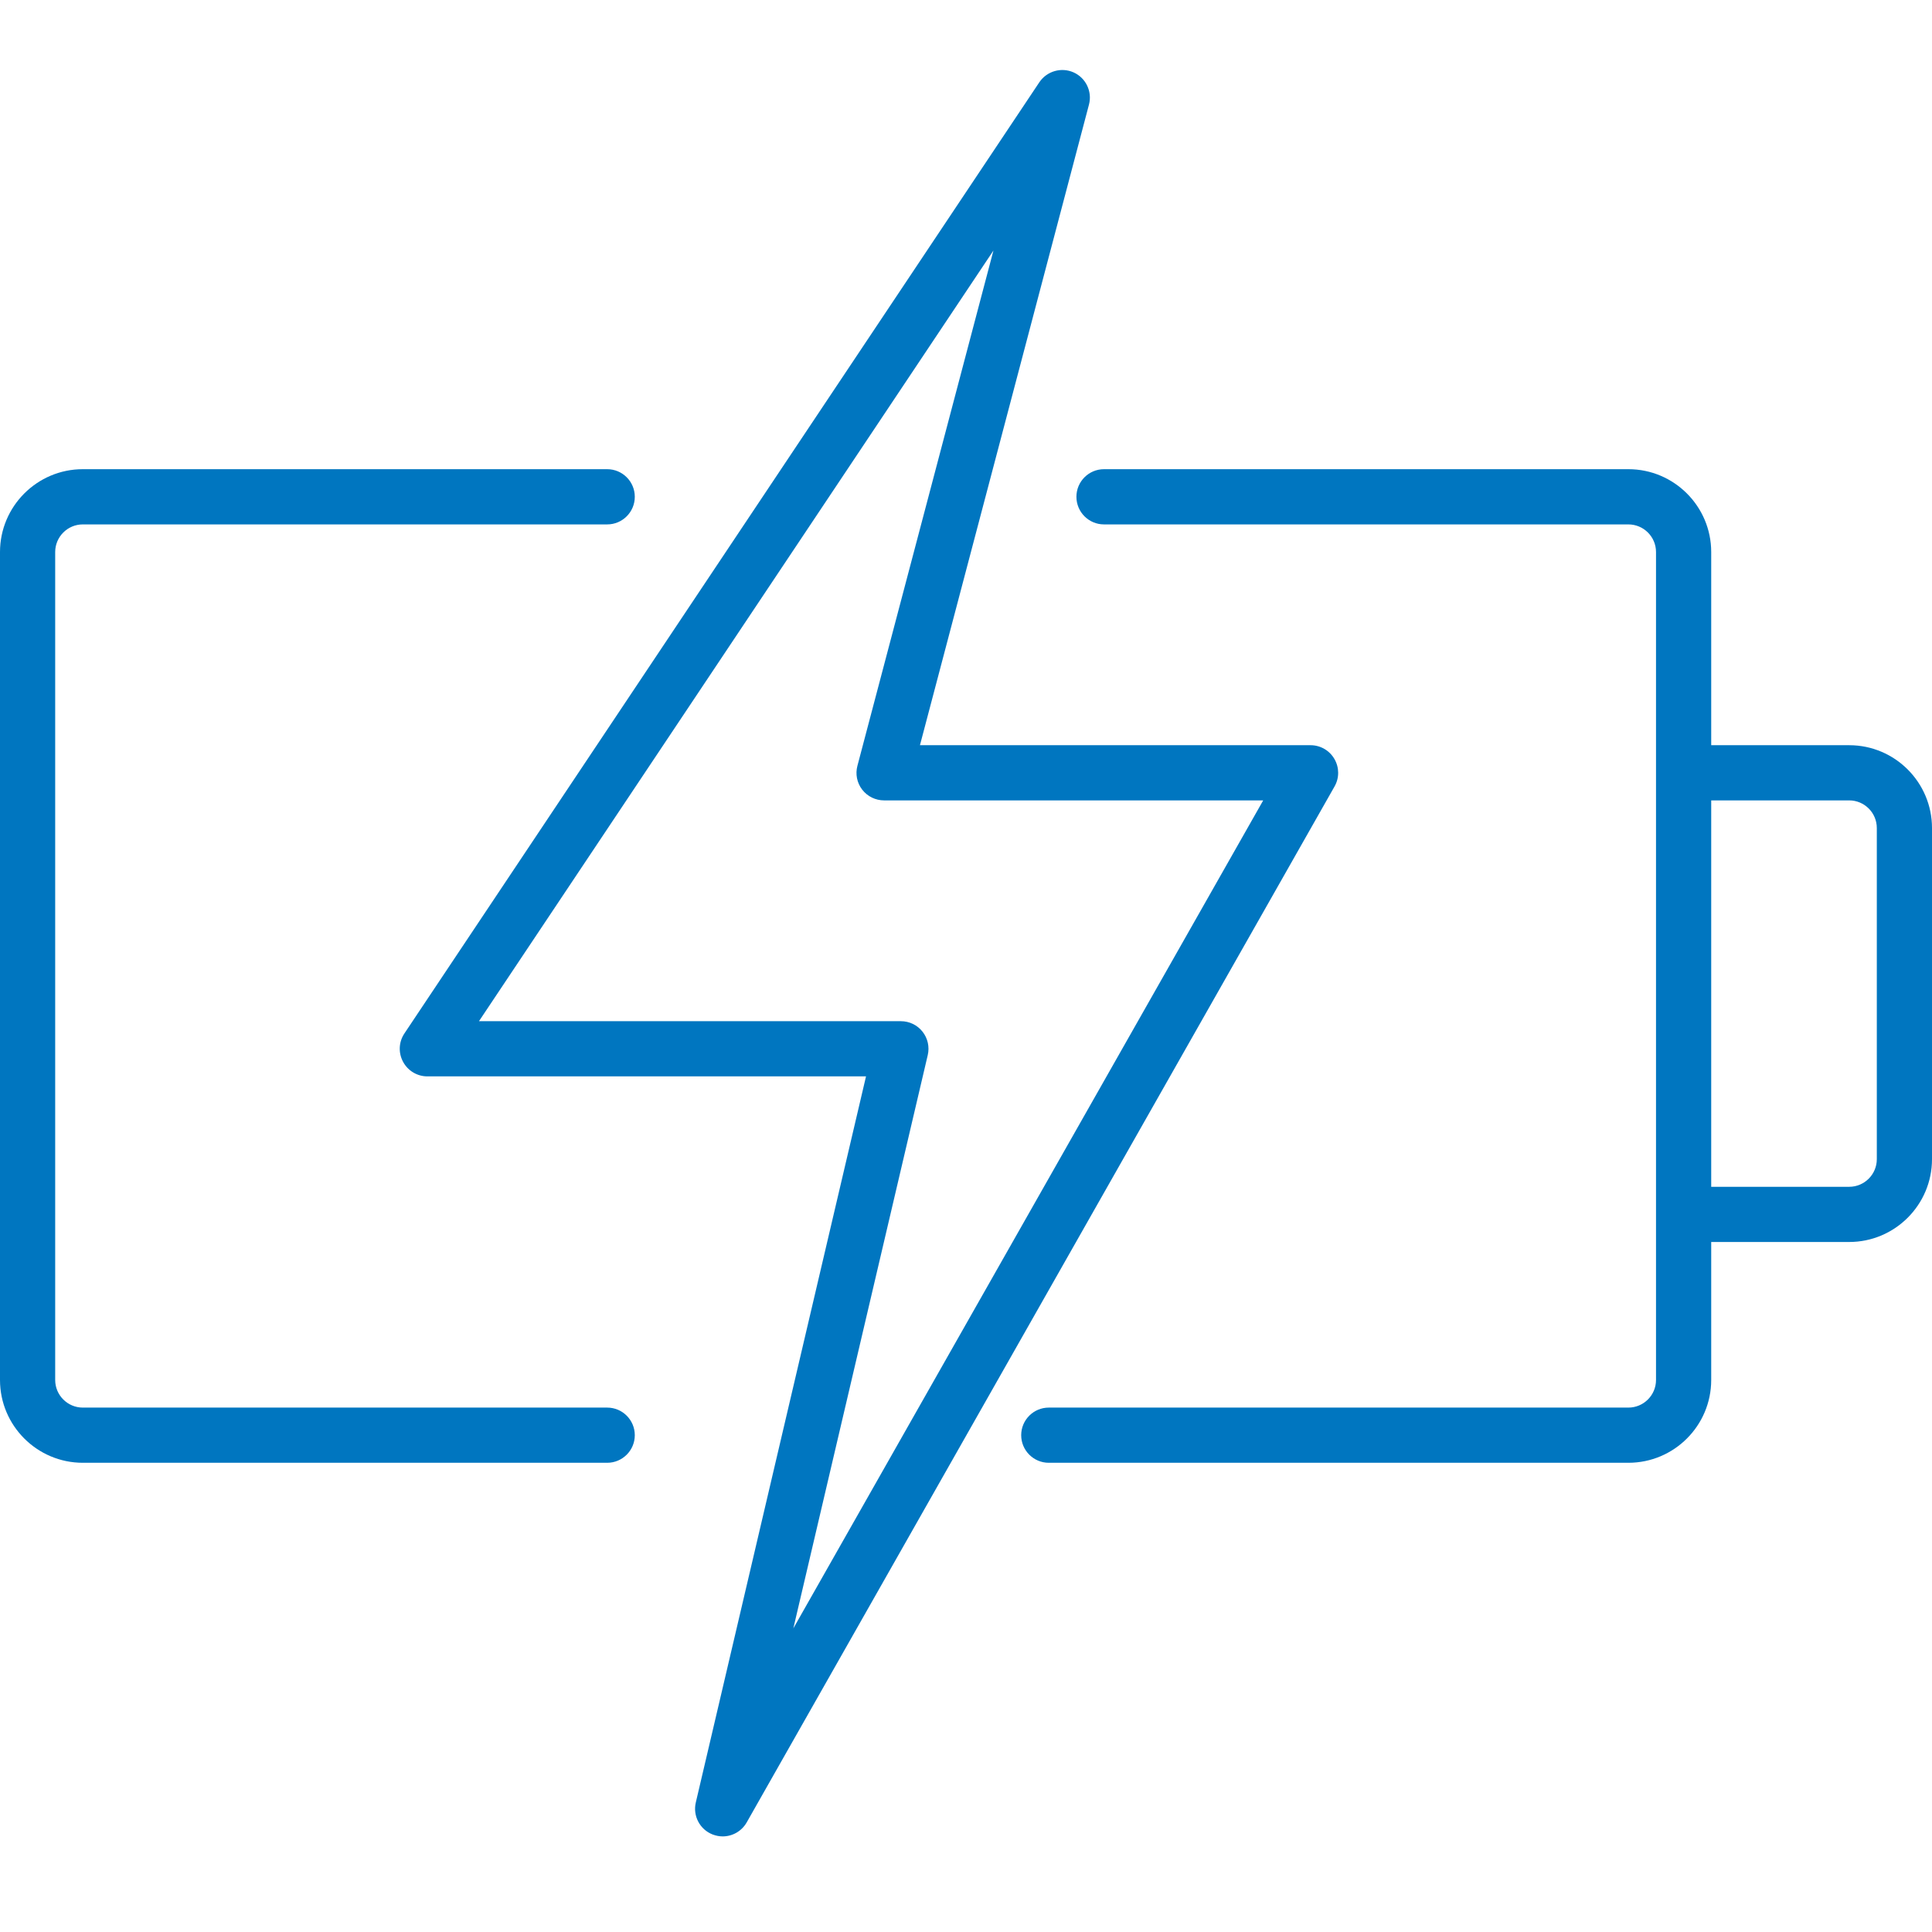 <svg width="60" height="60" viewBox="0 0 60 60" fill="none" xmlns="http://www.w3.org/2000/svg">
<g clip-path="url(#clip0_2_110)">
<path d="M2.571 45.428H18.857C19.33 45.428 19.714 45.044 19.714 44.571C19.714 44.098 19.33 43.714 18.857 43.714H2.571C2.1 43.714 1.714 43.33 1.714 42.857V17.143C1.714 16.67 2.1 16.286 2.571 16.286H18.857C19.33 16.286 19.714 15.902 19.714 15.428C19.714 14.955 19.33 14.571 18.857 14.571H2.571C1.154 14.571 0 15.725 0 17.143V42.857C0 44.275 1.154 45.428 2.571 45.428Z" fill="#0076C0"/>
<path d="M53.143 23.143V17.143C53.143 15.725 51.989 14.571 50.571 14.571H34.286C33.813 14.571 33.429 14.955 33.429 15.428C33.429 15.902 33.813 16.286 34.286 16.286H50.571C51.043 16.286 51.429 16.67 51.429 17.143V42.857C51.429 43.33 51.043 43.714 50.571 43.714H32.571C32.098 43.714 31.714 44.098 31.714 44.571C31.714 45.044 32.098 45.428 32.571 45.428H50.571C51.989 45.428 53.143 44.275 53.143 42.857V38.571H57.429C58.846 38.571 60 37.418 60 36V25.714C60 24.296 58.846 23.143 57.429 23.143H53.143ZM58.286 25.714V36C58.286 36.473 57.9 36.857 57.429 36.857H53.143V24.857H57.429C57.9 24.857 58.286 25.241 58.286 25.714Z" fill="#0076C0"/>
<path d="M22.13 56.971C22.233 57.01 22.339 57.031 22.443 57.031C22.745 57.031 23.033 56.871 23.189 56.597L41.446 24.423C41.597 24.158 41.595 23.834 41.441 23.57C41.289 23.306 41.006 23.143 40.701 23.143H28.57L33.819 3.248C33.926 2.844 33.723 2.42 33.343 2.249C32.964 2.079 32.513 2.206 32.278 2.554L12.559 32.095C12.382 32.359 12.367 32.697 12.518 32.976C12.667 33.254 12.957 33.428 13.272 33.428H26.895L21.609 55.977C21.511 56.393 21.734 56.816 22.13 56.971ZM28.812 32.767C28.872 32.511 28.812 32.244 28.649 32.038C28.486 31.832 28.239 31.714 27.977 31.714H14.875L30.852 7.781L26.628 23.782C26.559 24.039 26.614 24.314 26.777 24.524C26.94 24.735 27.19 24.857 27.458 24.857H39.23L24.638 50.57L28.812 32.767Z" fill="#0076C0"/>
</g>
<defs>
<clipPath id="clip0_2_110">
<rect width="60" height="60" fill="white"/>
</clipPath>
</defs>
</svg>
